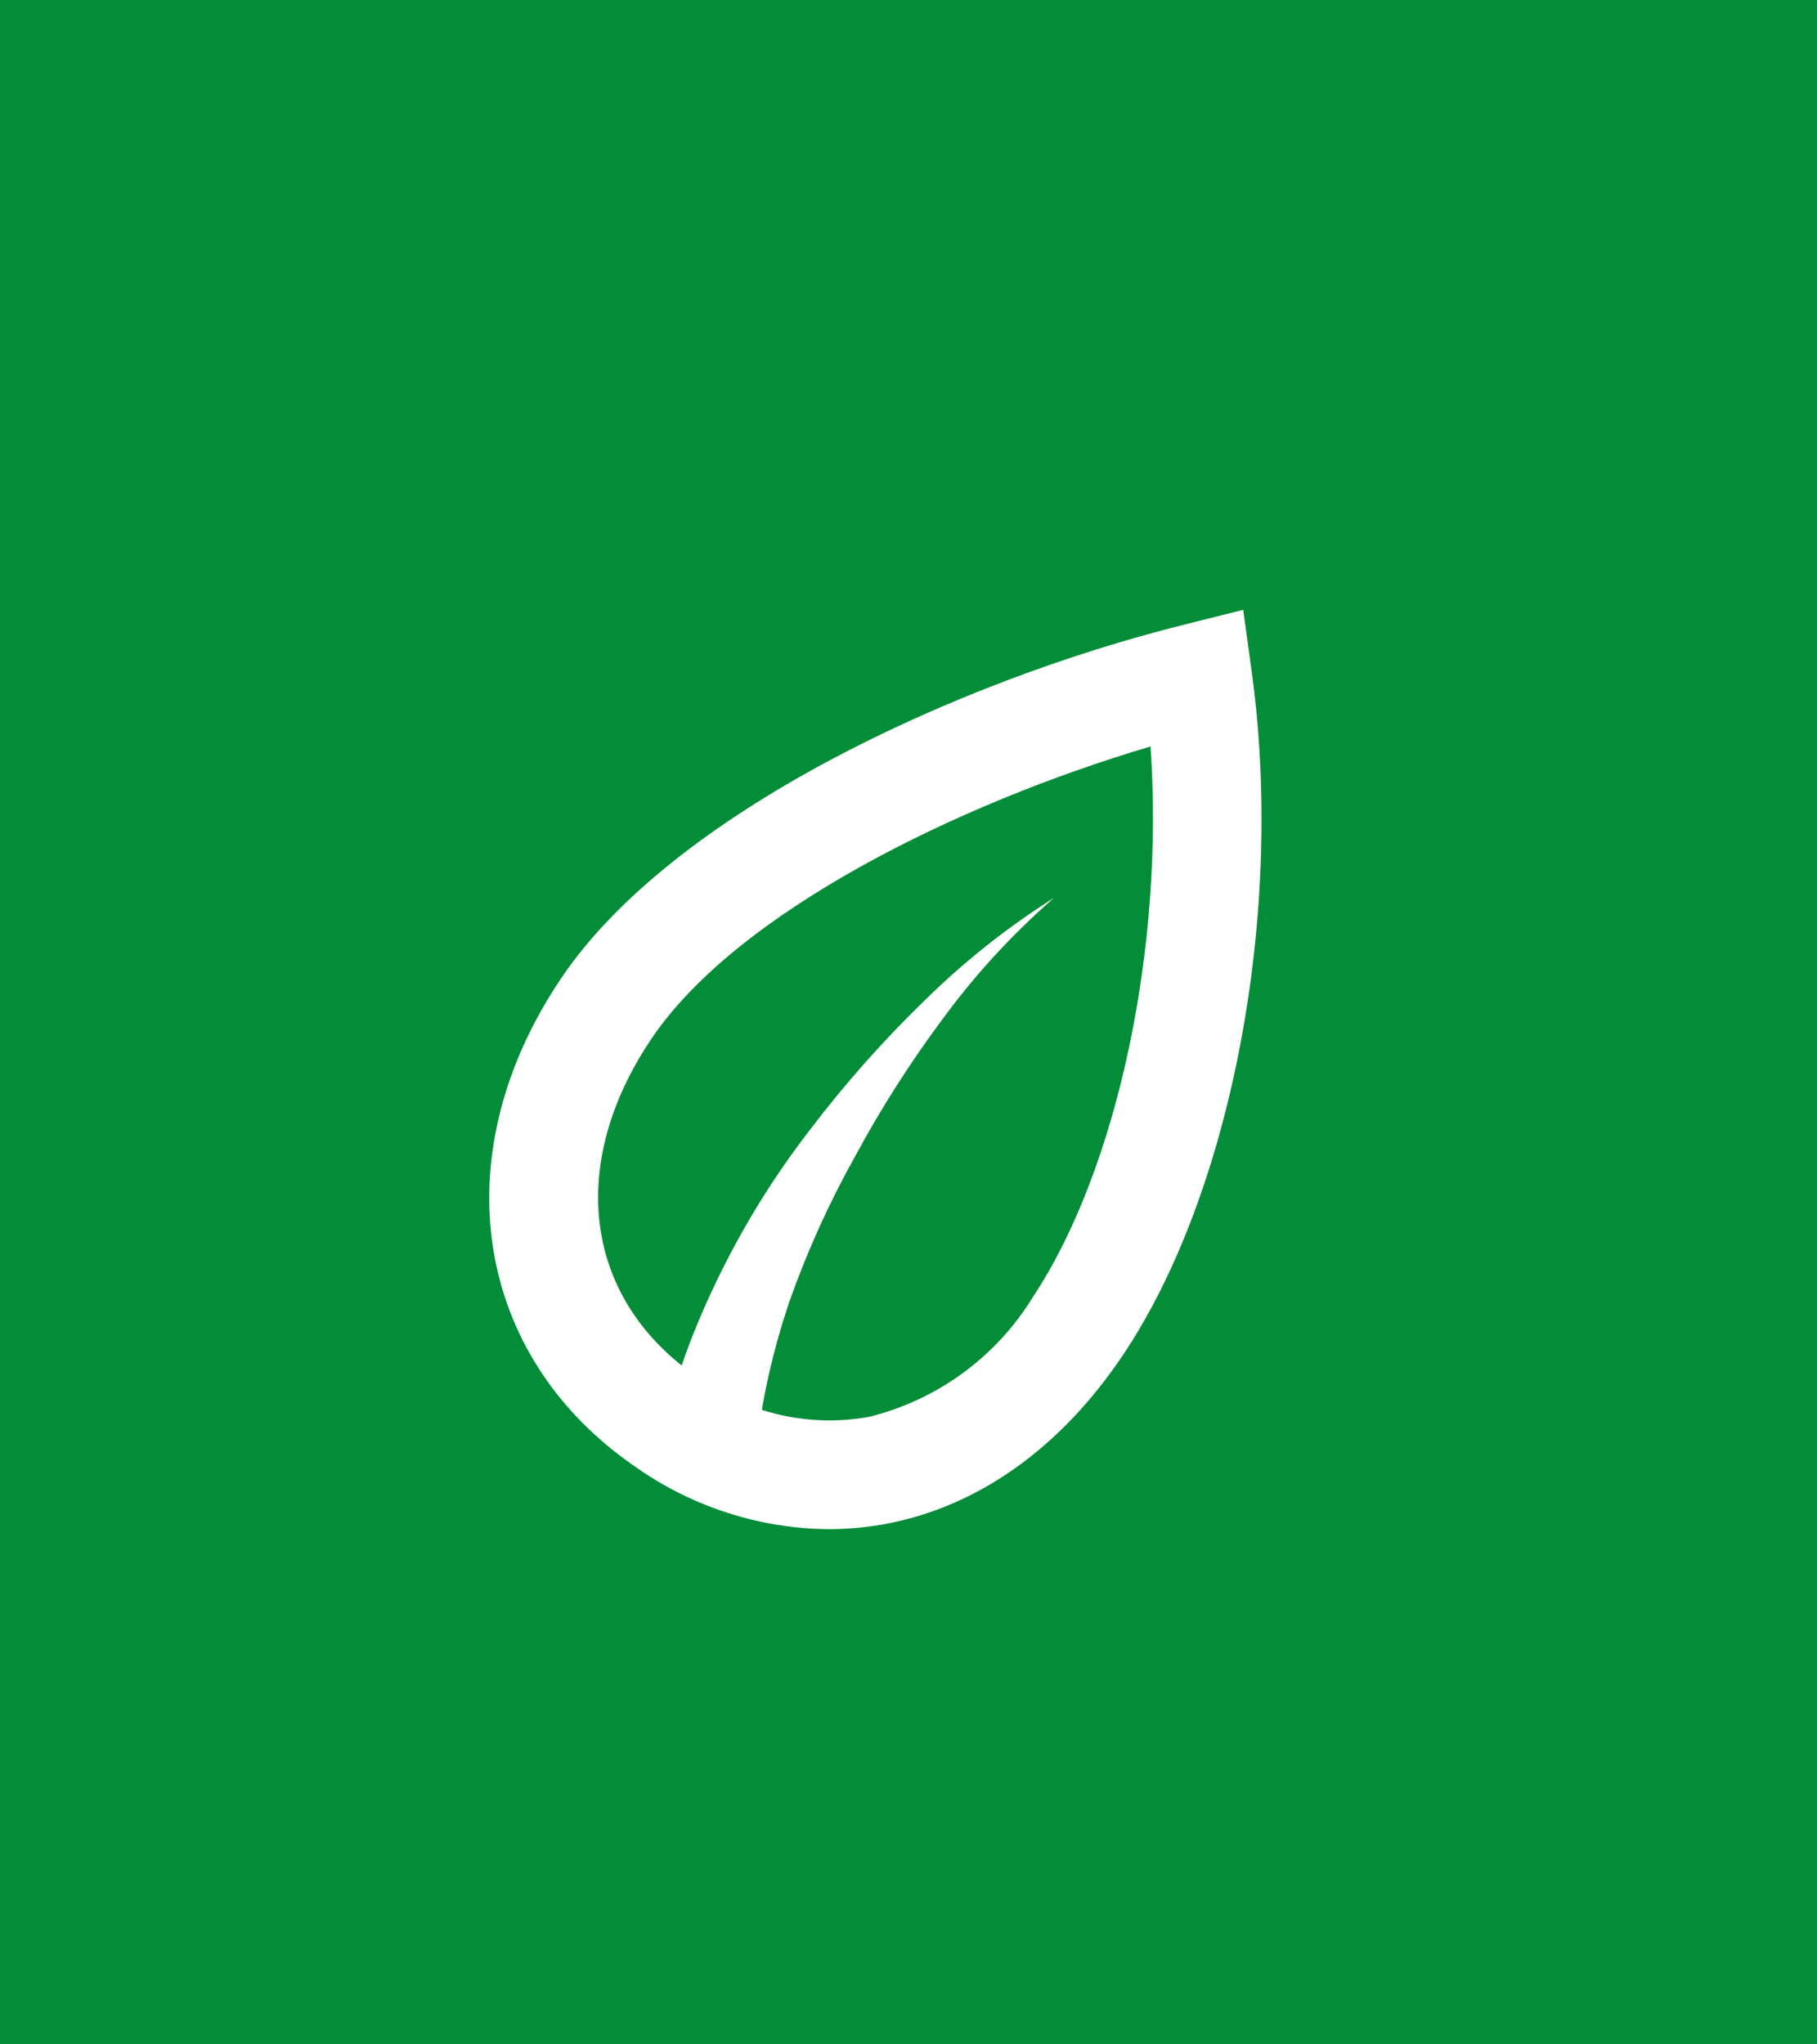 <?xml version="1.0" encoding="UTF-8"?> <svg xmlns="http://www.w3.org/2000/svg" xmlns:xlink="http://www.w3.org/1999/xlink" fill="none" height="1440" viewBox="0 0 1280 1440" width="1280"><rect x="0" y="0" width="1280" height="1440" fill="#333333" stroke="none"/><clipPath id="a"><path d="m0-.005h1280v1440h-1280z"></path></clipPath><g clip-path="url(#a)"><path d="m0 0h1280v1440h-1280z" fill="#fff" transform="translate(0 -.005)"></path><path d="m0 0h1280v1440h-1280z" fill="#048d38" transform="translate(0 -.005)"></path><g fill="#fff"><path d="m583.81 1077.11c-47.974-.41-94.718-15.22-134.173-42.51-116.317-78.398-138.424-221.073-54.077-345.893 78.055-115.636 276.677-208.315 438.909-248.788l41.323-10.374 5.781 42.174c23.808 170.053-13.604 368.676-90.978 483.463-43.534 64.448-100.332 105.088-164.612 117.848-13.895 2.71-28.017 4.07-42.173 4.08zm226.681-551.314c-136.043 40.303-291.472 116.827-351.501 205.765s-47.955 184.678 34.01 239.606c17.043 12.199 36.357 20.862 56.801 25.476 20.445 4.617 41.607 5.087 62.237 1.392 48.388-11.878 90.093-42.453 115.977-85.027 59.519-90.128 92.339-246.918 82.476-387.212z"></path><path d="m465.832 1014.87c1.929-10.92 4.542-21.713 7.822-32.309 2.891-10.203 6.292-20.066 9.694-29.759 7.095-19.183 15.212-37.973 24.317-56.288 17.832-36.073 39.254-70.256 63.94-102.032 24.063-31.56 50.437-61.287 78.905-88.939 27.923-27.64 58.771-52.158 91.999-73.123-29.133 25.368-55.368 53.884-78.225 85.027-22.918 30.699-43.549 63.039-61.729 96.761-18.296 32.631-33.77 66.766-46.254 102.032-5.952 17.457-10.948 35.226-14.965 53.227-2.041 9.013-3.742 17.856-5.102 26.698-1.387 8.275-2.295 16.625-2.72 24.995z"></path></g></g></svg> 